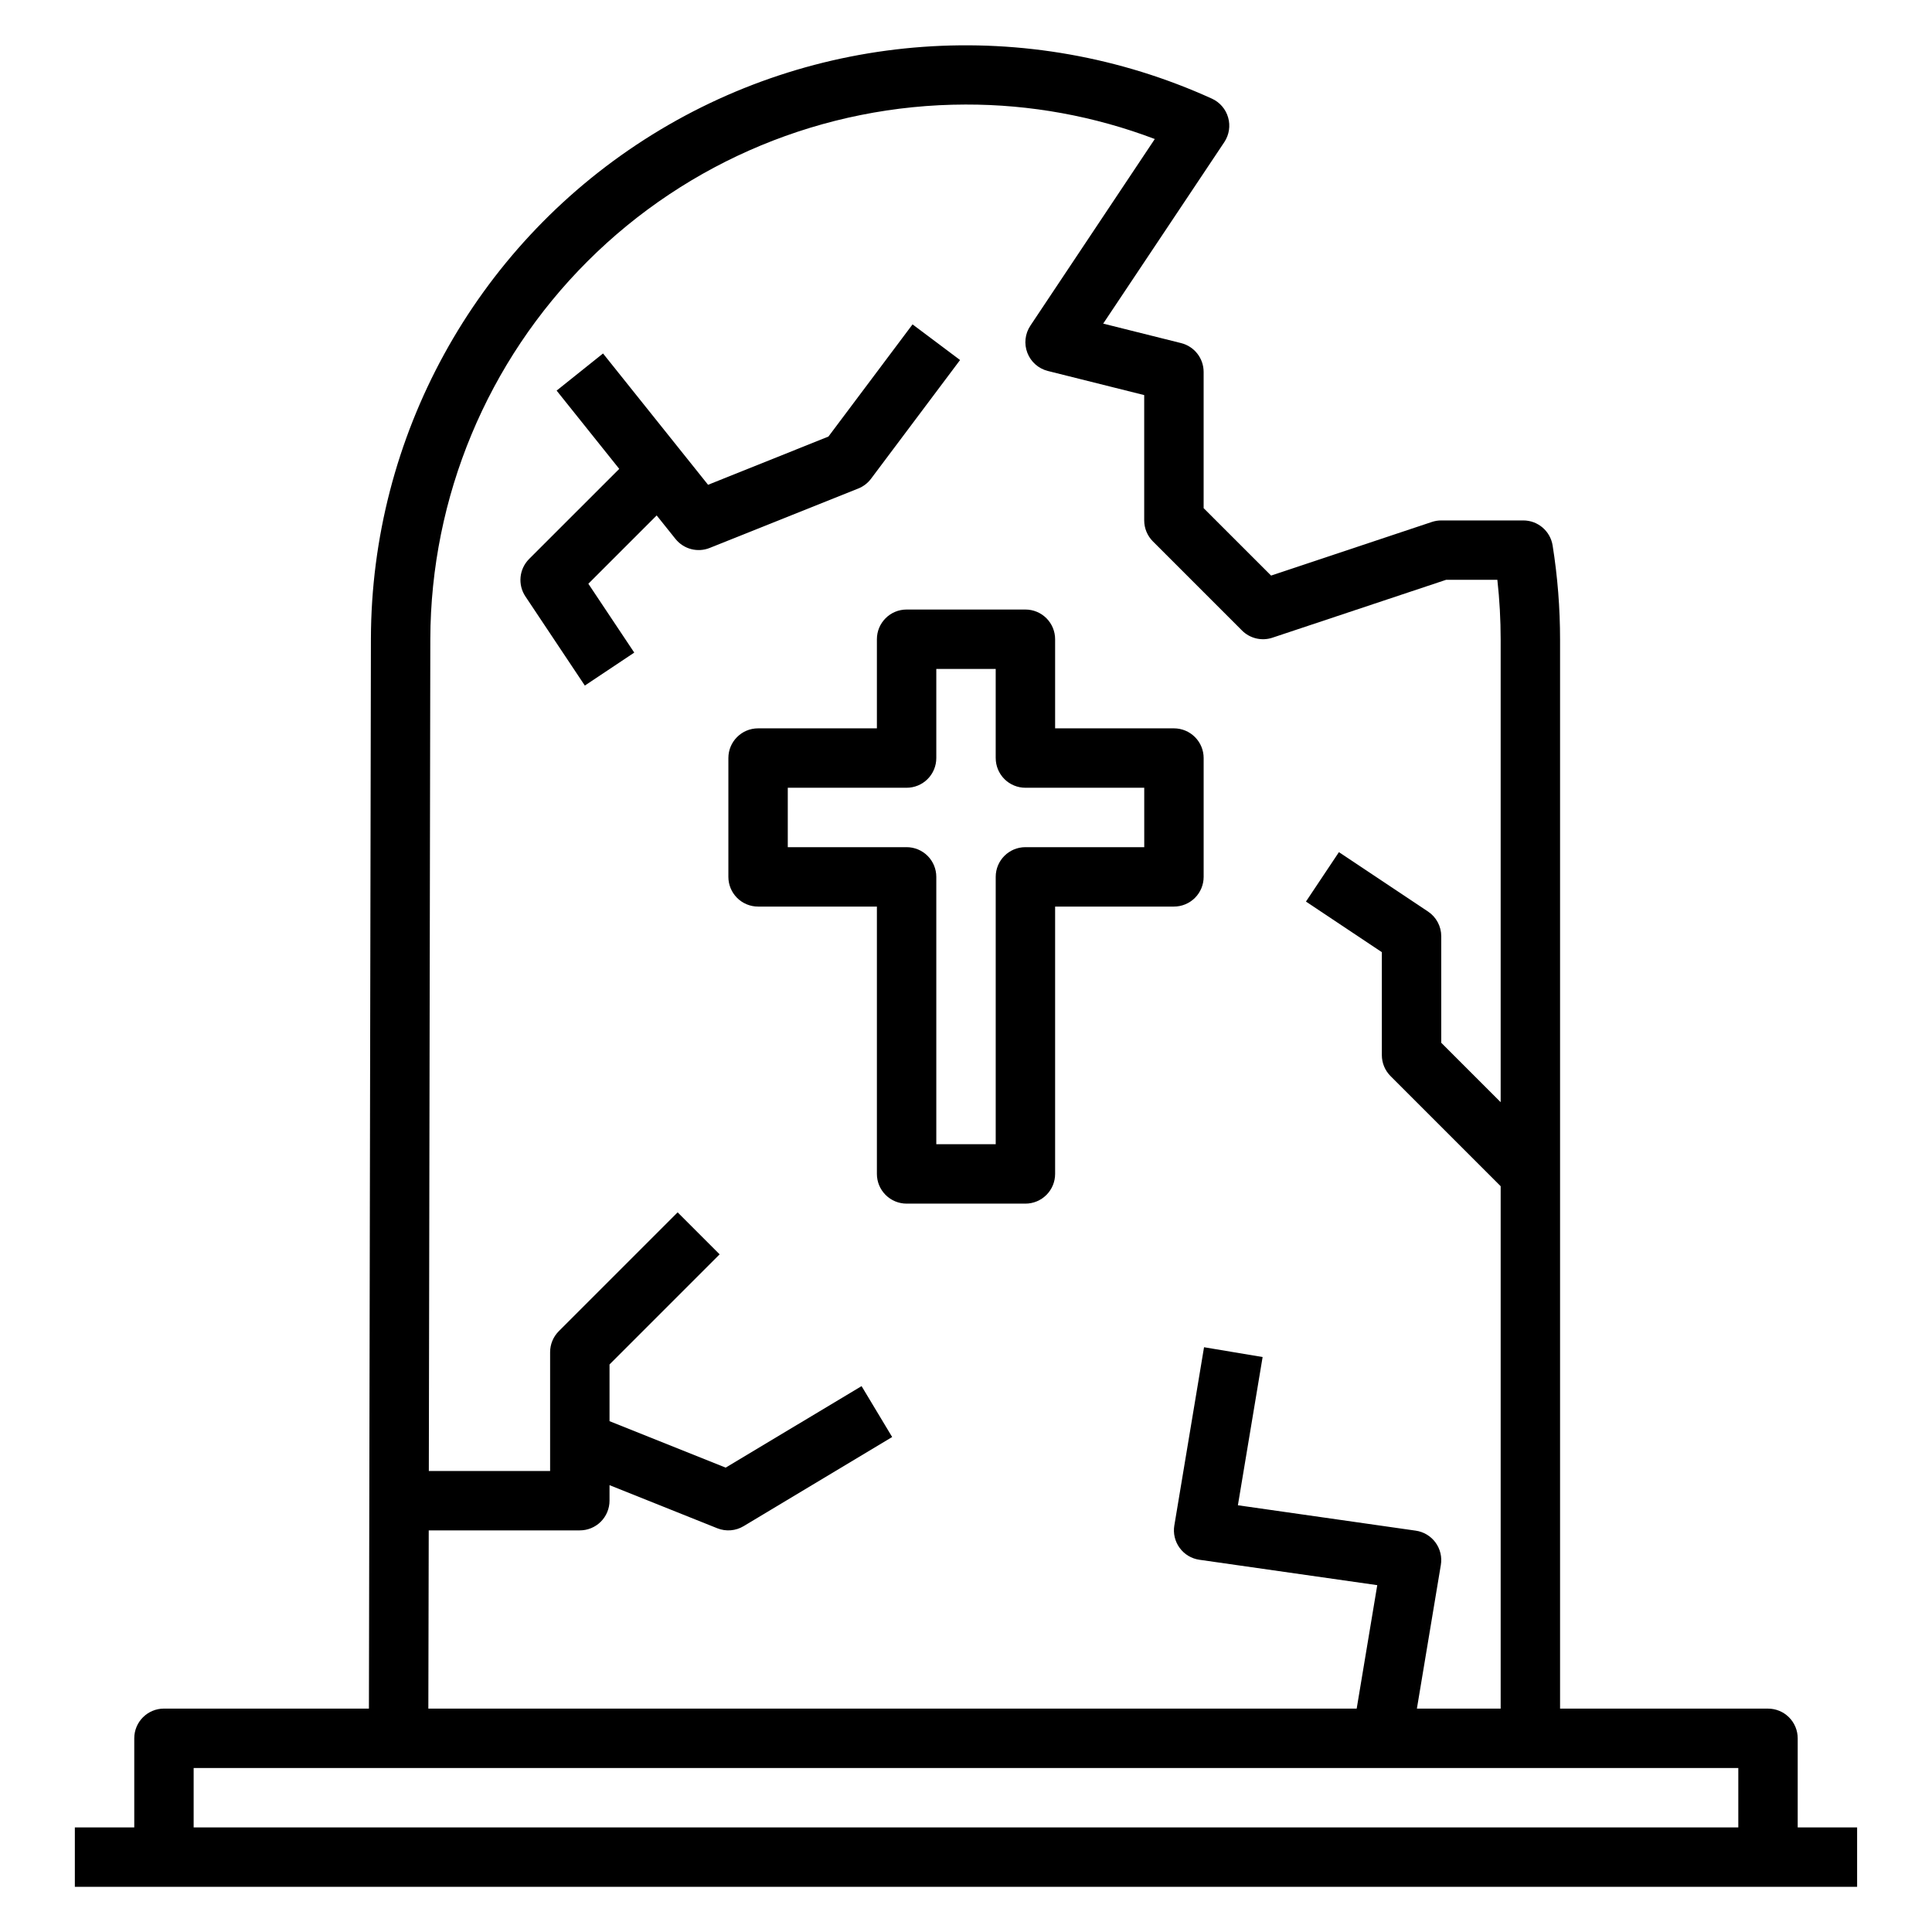 <?xml version="1.0" encoding="UTF-8"?>
<!-- Uploaded to: SVG Repo, www.svgrepo.com, Generator: SVG Repo Mixer Tools -->
<svg fill="#000000" width="800px" height="800px" version="1.1" viewBox="144 144 512 512" xmlns="http://www.w3.org/2000/svg">
 <g>
  <path d="m620.41 628.29v-23.617c0-2.09-0.828-4.09-2.305-5.566-1.477-1.477-3.477-2.305-5.566-2.305h-55.105v-283.26c0.004-8.371-0.656-16.727-1.973-24.992-0.613-3.816-3.906-6.629-7.769-6.629h-21.746c-0.844 0-1.684 0.137-2.484 0.402l-42.609 14.211-17.879-17.871v-36.102c-0.004-3.613-2.465-6.762-5.969-7.637l-20.648-5.164 32.125-48.137c1.262-1.922 1.621-4.301 0.98-6.508-0.637-2.207-2.211-4.027-4.301-4.977-48.73-22.148-105.37-18.059-150.41 10.867-45.039 28.922-72.324 78.727-72.457 132.25l-0.527 283.54h-54.316c-4.348 0-7.871 3.523-7.871 7.871v23.617h-15.746v15.742h472.32v-15.742zm-362.79-78.723h40.039c2.086 0 4.09-0.828 5.566-2.305 1.473-1.477 2.305-3.481 2.305-5.566v-4.117l28.566 11.43c2.285 0.91 4.867 0.703 6.977-0.566l39.359-23.617-8.109-13.492-36.008 21.602-30.785-12.312v-15.027l29.18-29.18-11.133-11.133-31.488 31.488h0.004c-1.477 1.477-2.309 3.477-2.309 5.566v31.488h-32.141l0.395-220.54c0.121-37.555 15.109-73.531 41.688-100.07 26.578-26.531 62.578-41.457 100.13-41.512 17.145-0.043 34.148 3.055 50.176 9.137l-32.977 49.469h0.004c-1.422 2.133-1.719 4.82-0.793 7.207 0.922 2.391 2.953 4.18 5.438 4.797l25.52 6.387v33.211c0 2.086 0.832 4.09 2.309 5.566l23.617 23.617h-0.004c2.109 2.106 5.227 2.844 8.055 1.902l46.02-15.34h13.594c0.586 5.269 0.875 10.57 0.875 15.875v122.56l-15.742-15.742-0.004-28.234c0.004-2.629-1.312-5.086-3.5-6.547l-23.617-15.742-8.738 13.098 20.113 13.406v27.273c0 2.09 0.828 4.09 2.305 5.566l29.184 29.184v138.44h-22.199l6.344-38.062c0.352-2.09-0.156-4.234-1.406-5.945-1.25-1.711-3.141-2.848-5.238-3.148l-47.137-6.731 6.551-39.281-15.523-2.598-7.871 47.23-0.004 0.004c-0.348 2.09 0.16 4.231 1.41 5.941 1.25 1.715 3.137 2.848 5.234 3.148l47.137 6.731-5.453 32.711h-246.02zm-62.301 62.977h409.35v15.742l-409.35 0.004z"/>
  <path d="m462.98 376.38v-31.488c0-2.09-0.832-4.09-2.309-5.566-1.477-1.477-3.477-2.305-5.566-2.305h-31.488v-23.617c0-2.086-0.828-4.09-2.305-5.566-1.477-1.477-3.477-2.305-5.566-2.305h-31.488c-4.348 0-7.871 3.523-7.871 7.871v23.617h-31.488c-4.348 0-7.871 3.523-7.871 7.871v31.488c0 2.086 0.828 4.09 2.305 5.566 1.477 1.477 3.477 2.305 5.566 2.305h31.488v70.848c0 2.09 0.828 4.09 2.305 5.566 1.477 1.477 3.481 2.309 5.566 2.309h31.488c2.09 0 4.09-0.832 5.566-2.309 1.477-1.477 2.305-3.477 2.305-5.566v-70.848h31.488c2.09 0 4.09-0.828 5.566-2.305 1.477-1.477 2.309-3.481 2.309-5.566zm-15.742-7.871h-31.492c-4.348 0-7.871 3.523-7.871 7.871v70.848h-15.746v-70.848c0-2.09-0.828-4.09-2.305-5.566-1.477-1.477-3.477-2.305-5.566-2.305h-31.488v-15.746h31.488c2.09 0 4.09-0.828 5.566-2.305 1.477-1.477 2.305-3.481 2.305-5.566v-23.617h15.742v23.617h0.004c0 2.086 0.828 4.09 2.305 5.566 1.477 1.477 3.481 2.305 5.566 2.305h31.488z"/>
  <path d="m374.81 270.9 23.617-31.488-12.594-9.445-22.293 29.727-31.895 12.781-27.836-34.801-12.297 9.84 16.594 20.742-23.883 23.875h0.004c-2.656 2.652-3.066 6.812-0.984 9.934l15.742 23.617 13.098-8.738-12.164-18.246 18.105-18.105 5 6.25h0.004c2.172 2.695 5.856 3.652 9.066 2.359l39.359-15.742c1.332-0.531 2.492-1.418 3.356-2.559z"/>
 </g>
</svg>